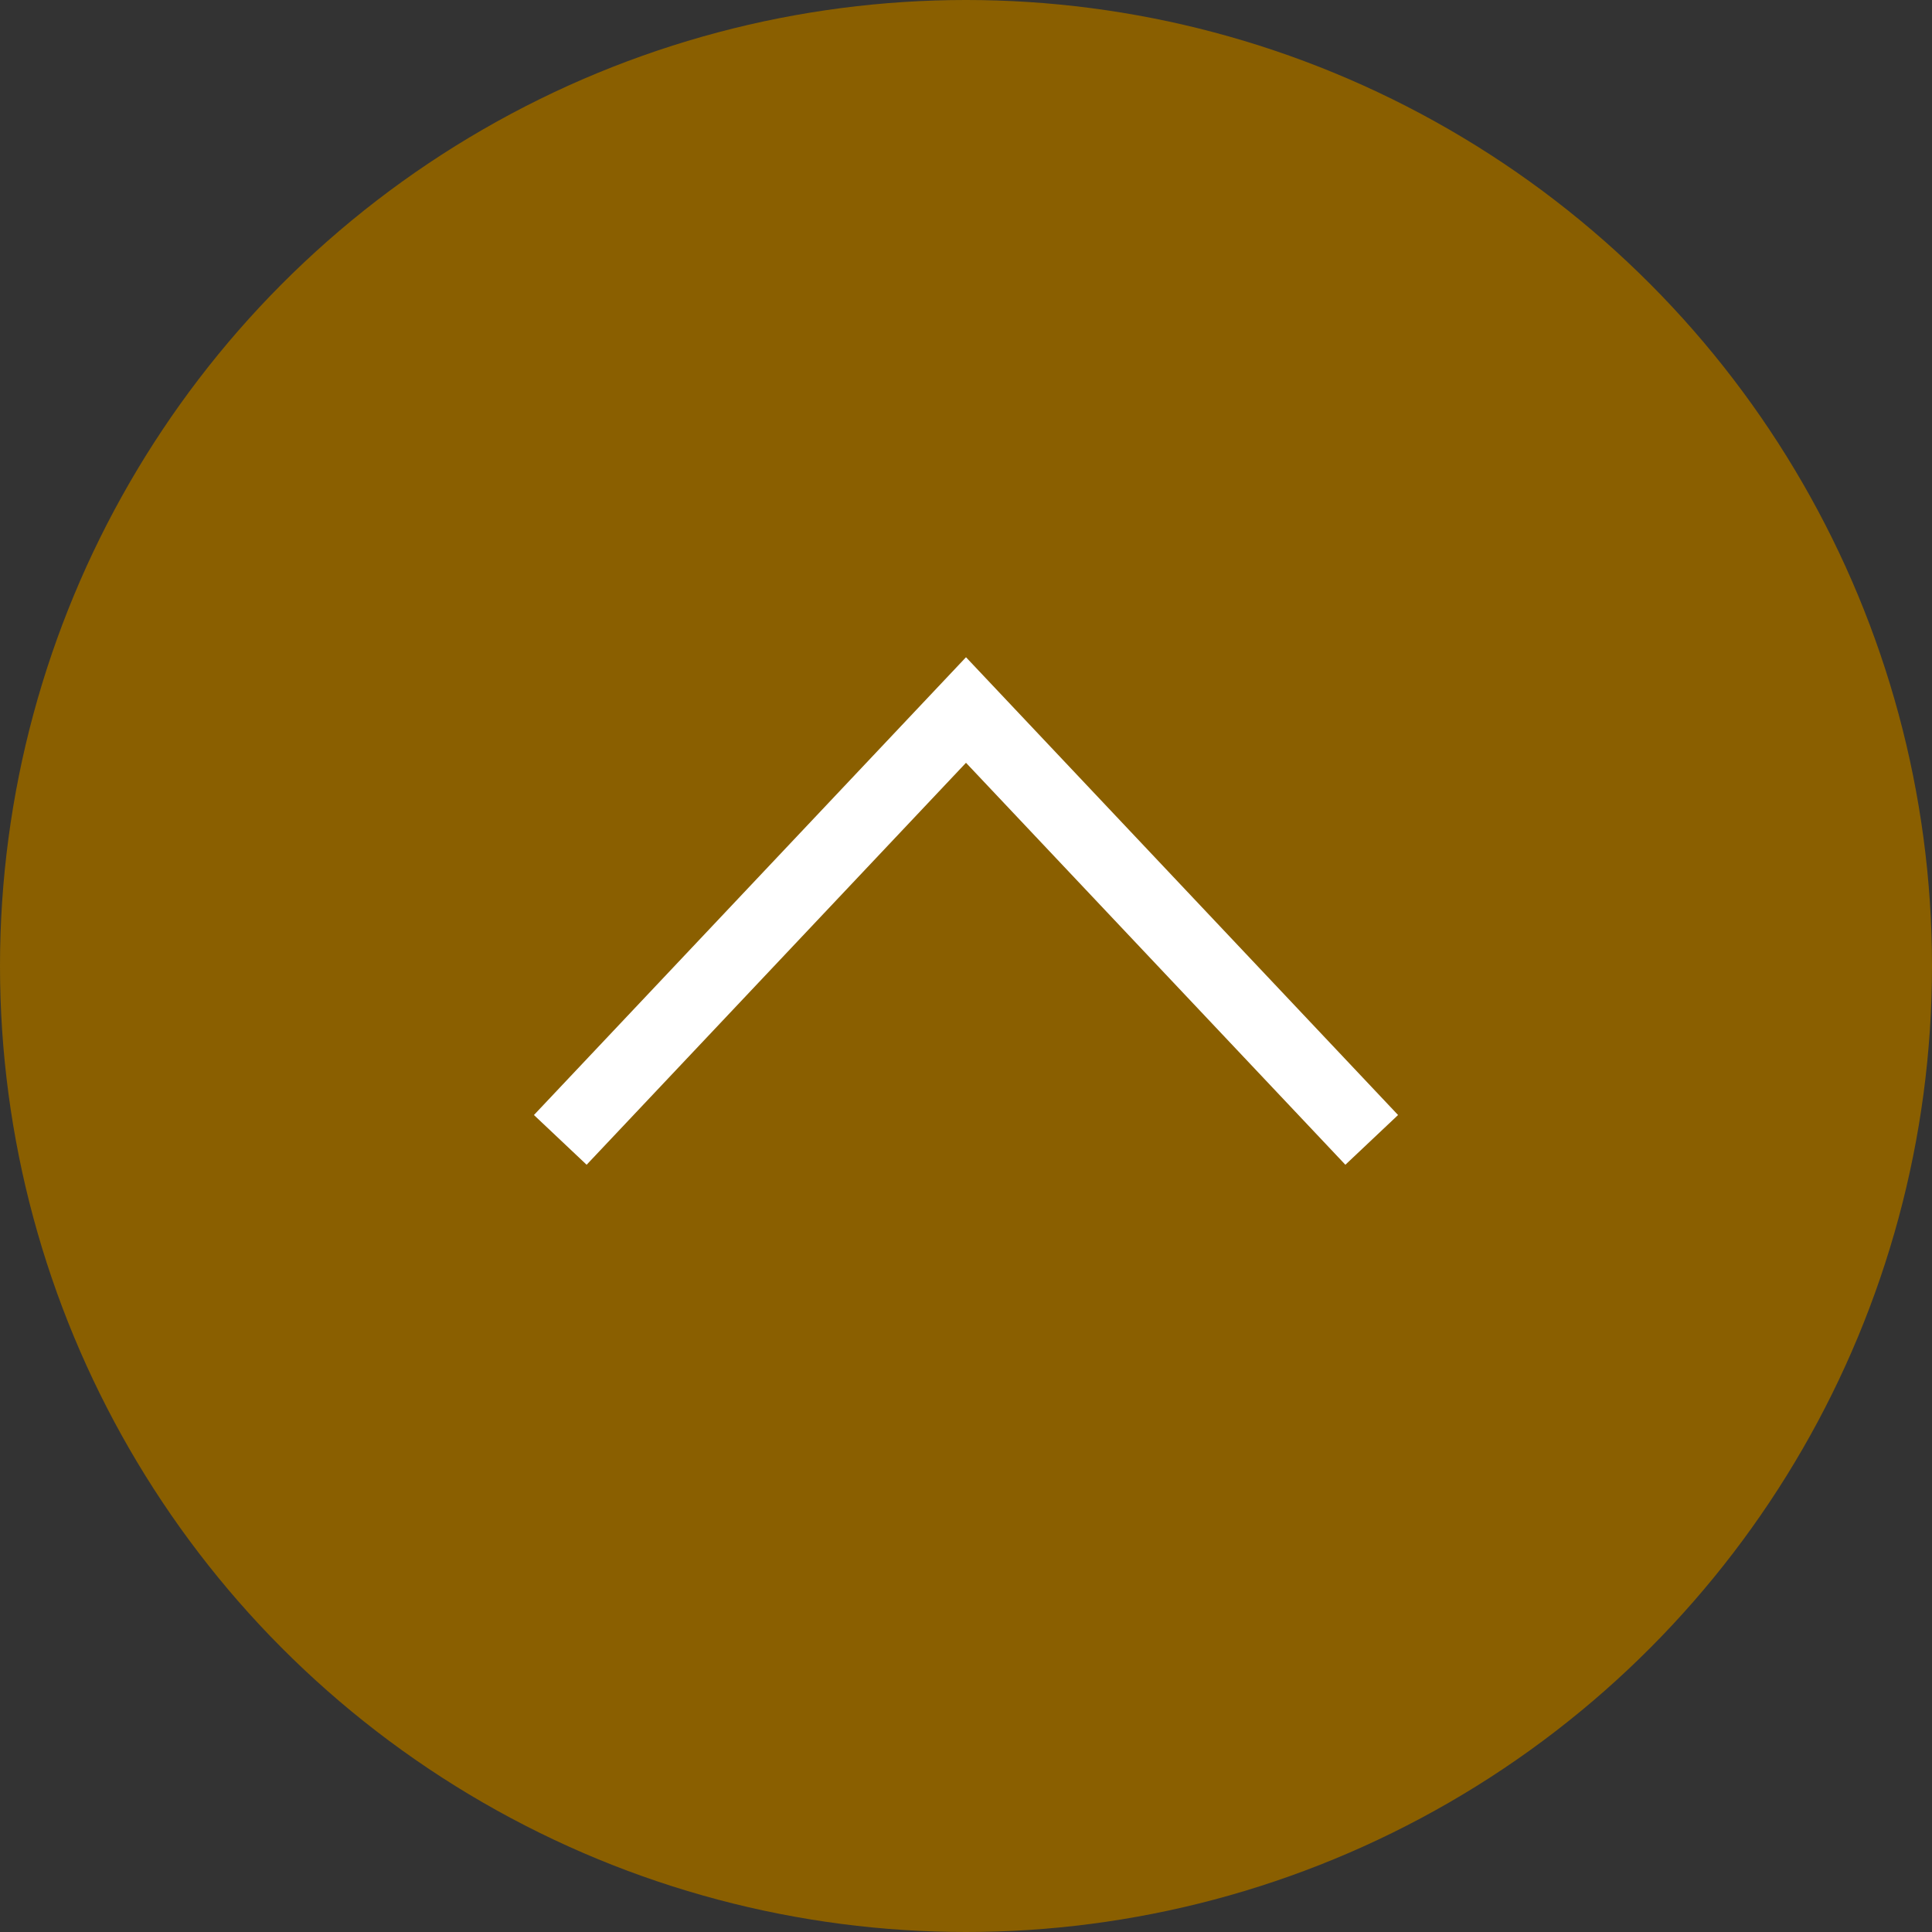 <svg xmlns="http://www.w3.org/2000/svg" viewBox="0 0 80 80">
  <rect x="0" y="0" width="80" height="80" fill="#333333" stroke="none"/>
  <g id="レイヤー_1" data-name="レイヤー 1">
    <g>
      <circle cx="40" cy="40" r="40" style="fill: #8a5f00"/>
      <polyline points="23.2 47.2 40 29.4 56.8 47.2" style="fill: none;stroke: #fff;stroke-miterlimit: 10;stroke-width: 3px"/>
    </g>
  </g>
</svg>

